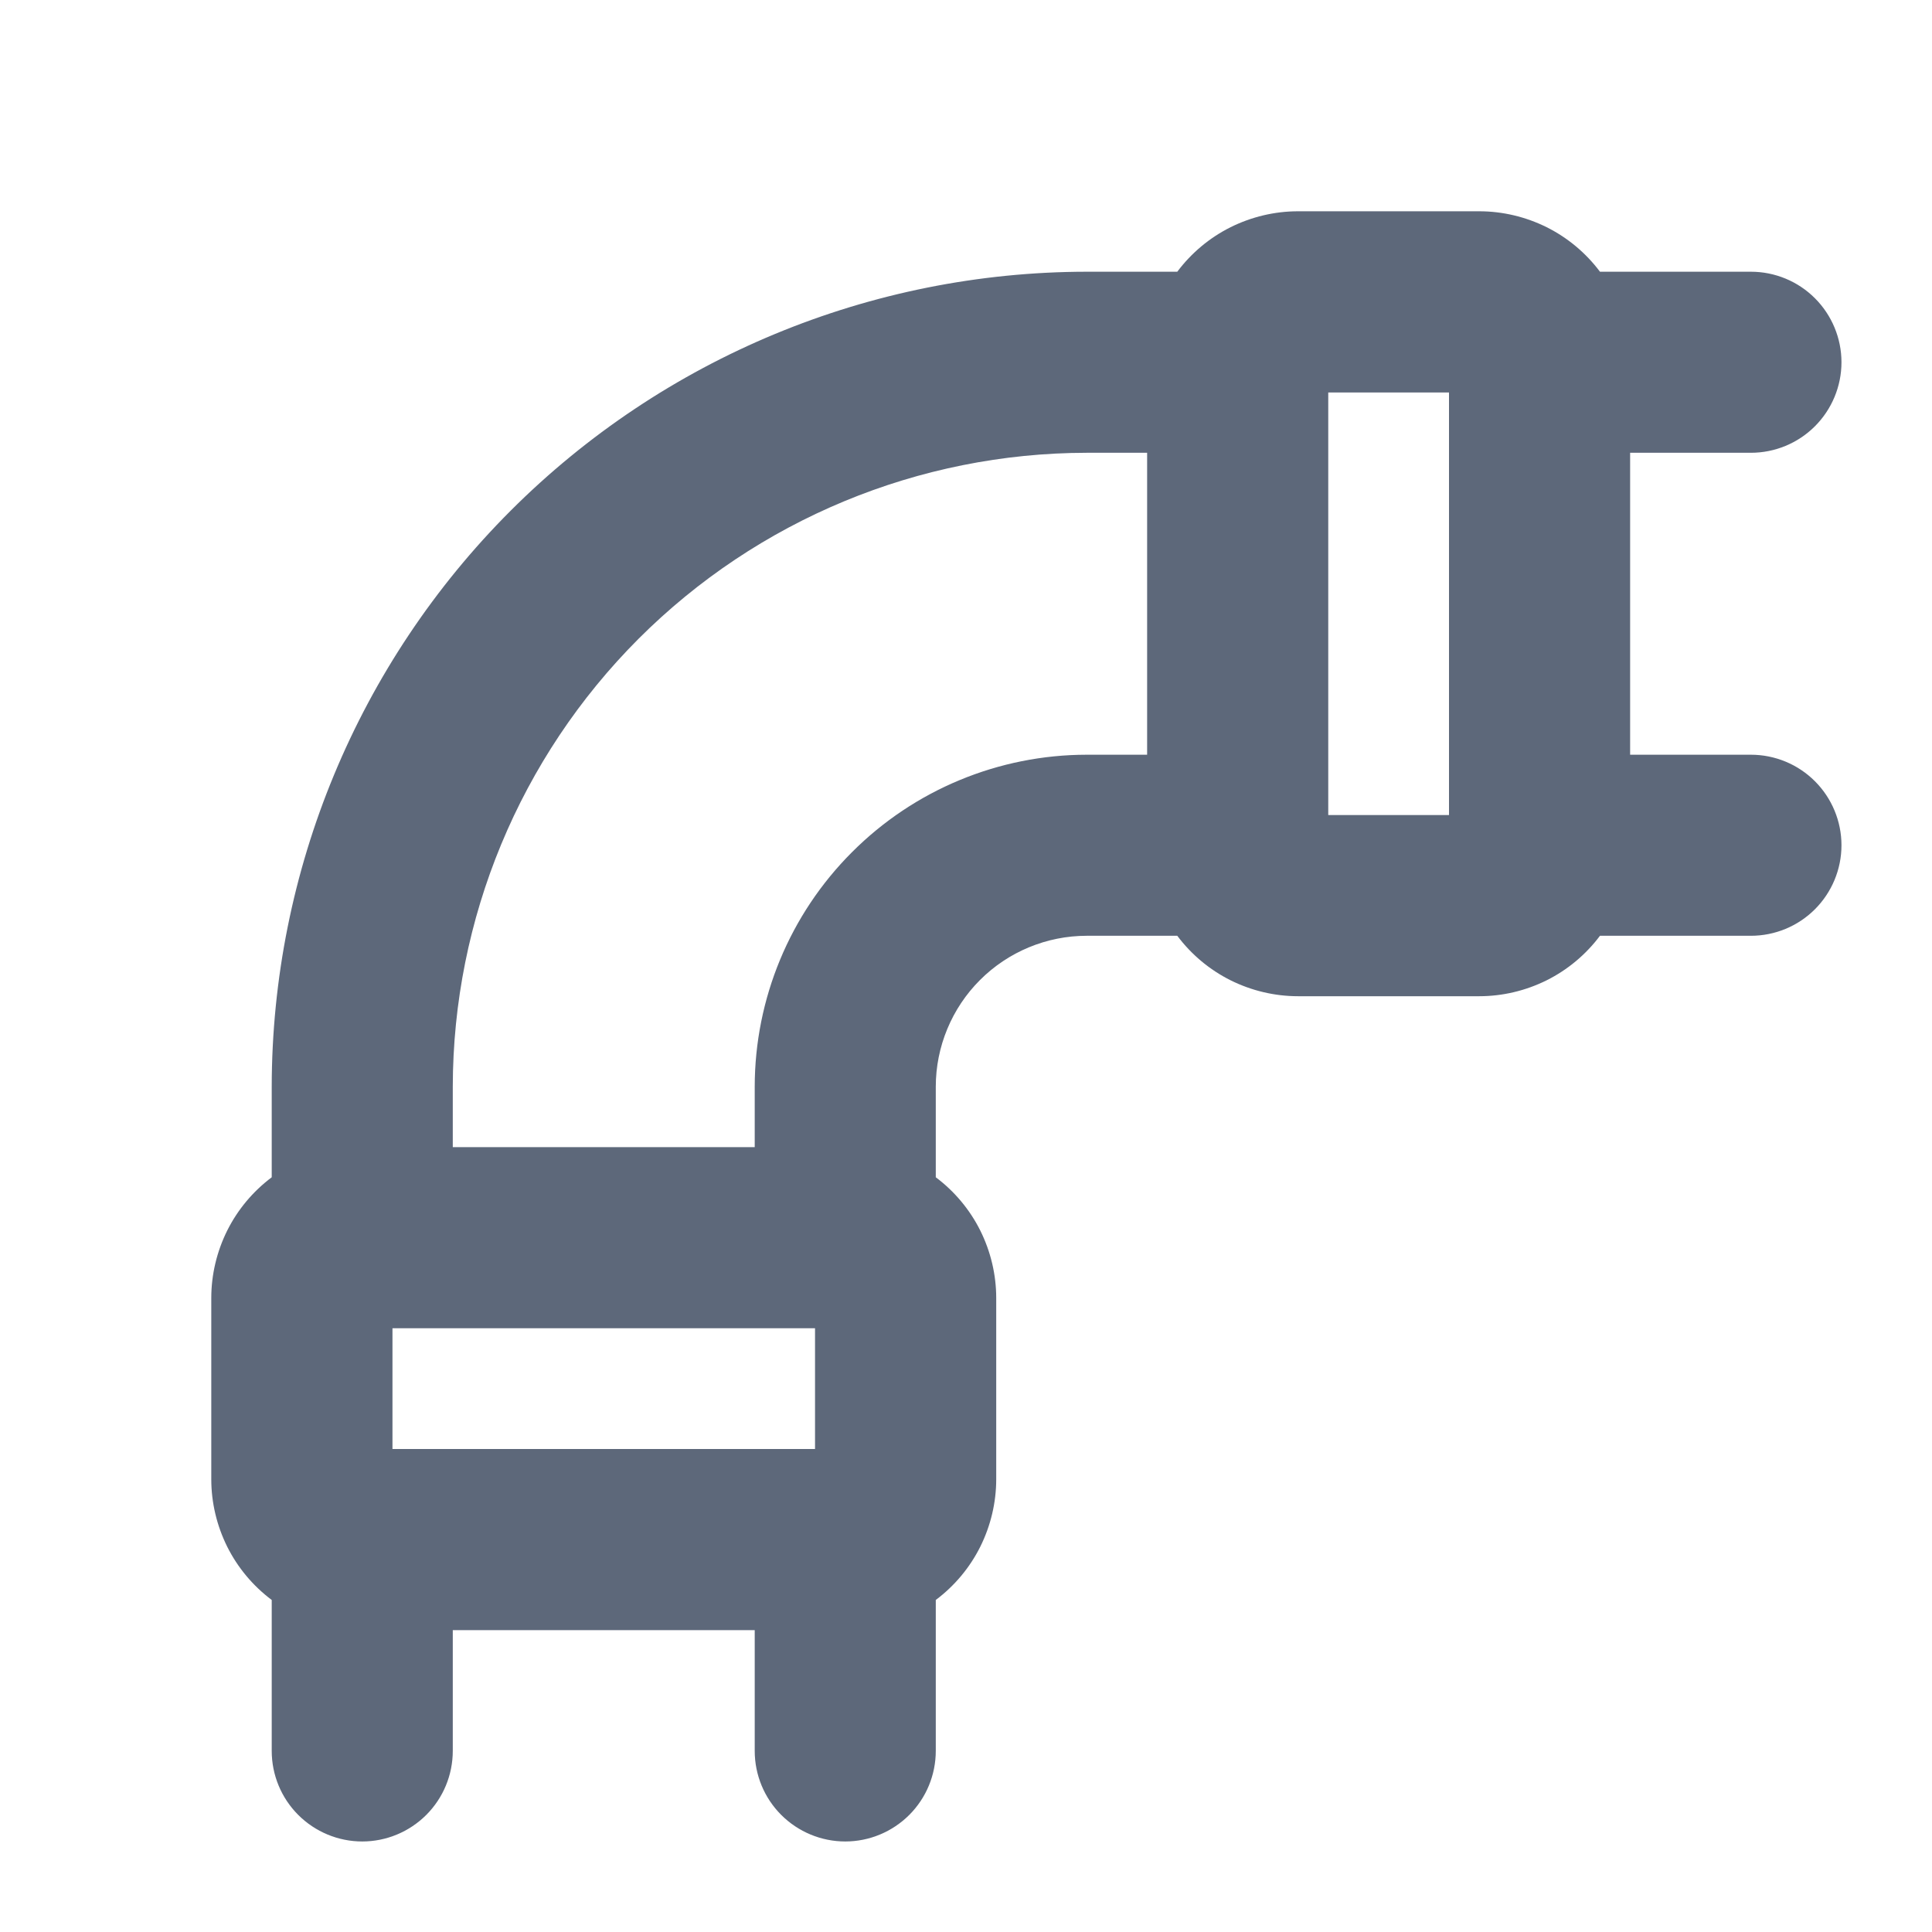 <svg width="28" height="28" viewBox="0 0 28 28" fill="none" xmlns="http://www.w3.org/2000/svg">
<path d="M25.375 10.938H23.625V6.562H25.375C25.723 6.562 26.057 6.424 26.303 6.178C26.549 5.932 26.688 5.598 26.688 5.25C26.688 4.902 26.549 4.568 26.303 4.322C26.057 4.076 25.723 3.938 25.375 3.938H23.188C22.984 3.666 22.72 3.445 22.416 3.293C22.112 3.142 21.777 3.062 21.438 3.062H18.812C18.473 3.062 18.138 3.142 17.834 3.293C17.53 3.445 17.266 3.666 17.062 3.938H15.75C12.618 3.941 9.616 5.187 7.401 7.401C5.187 9.616 3.941 12.618 3.938 15.75V17.062C3.666 17.266 3.445 17.53 3.293 17.834C3.142 18.138 3.062 18.473 3.062 18.812V21.438C3.062 21.777 3.142 22.112 3.293 22.416C3.445 22.72 3.666 22.984 3.938 23.188V25.375C3.938 25.723 4.076 26.057 4.322 26.303C4.568 26.549 4.902 26.688 5.25 26.688C5.598 26.688 5.932 26.549 6.178 26.303C6.424 26.057 6.562 25.723 6.562 25.375V23.625H10.938V25.375C10.938 25.723 11.076 26.057 11.322 26.303C11.568 26.549 11.902 26.688 12.25 26.688C12.598 26.688 12.932 26.549 13.178 26.303C13.424 26.057 13.562 25.723 13.562 25.375V23.188C13.834 22.984 14.055 22.72 14.207 22.416C14.358 22.112 14.438 21.777 14.438 21.438V18.812C14.438 18.473 14.358 18.138 14.207 17.834C14.055 17.53 13.834 17.266 13.562 17.062V15.75C13.562 15.17 13.793 14.613 14.203 14.203C14.613 13.793 15.17 13.562 15.75 13.562H17.062C17.266 13.834 17.53 14.055 17.834 14.207C18.138 14.358 18.473 14.438 18.812 14.438H21.438C21.777 14.438 22.112 14.358 22.416 14.207C22.72 14.055 22.984 13.834 23.188 13.562H25.375C25.723 13.562 26.057 13.424 26.303 13.178C26.549 12.932 26.688 12.598 26.688 12.25C26.688 11.902 26.549 11.568 26.303 11.322C26.057 11.076 25.723 10.938 25.375 10.938ZM11.812 19.25V21H5.688V19.25H11.812ZM10.938 15.75V16.625H6.562V15.75C6.565 13.314 7.534 10.979 9.256 9.256C10.979 7.534 13.314 6.565 15.75 6.562H16.625V10.938H15.75C14.474 10.939 13.251 11.446 12.349 12.349C11.446 13.251 10.939 14.474 10.938 15.75ZM19.25 5.688H21V11.812H19.25V5.688Z" fill="#5D687A"/>
</svg>
